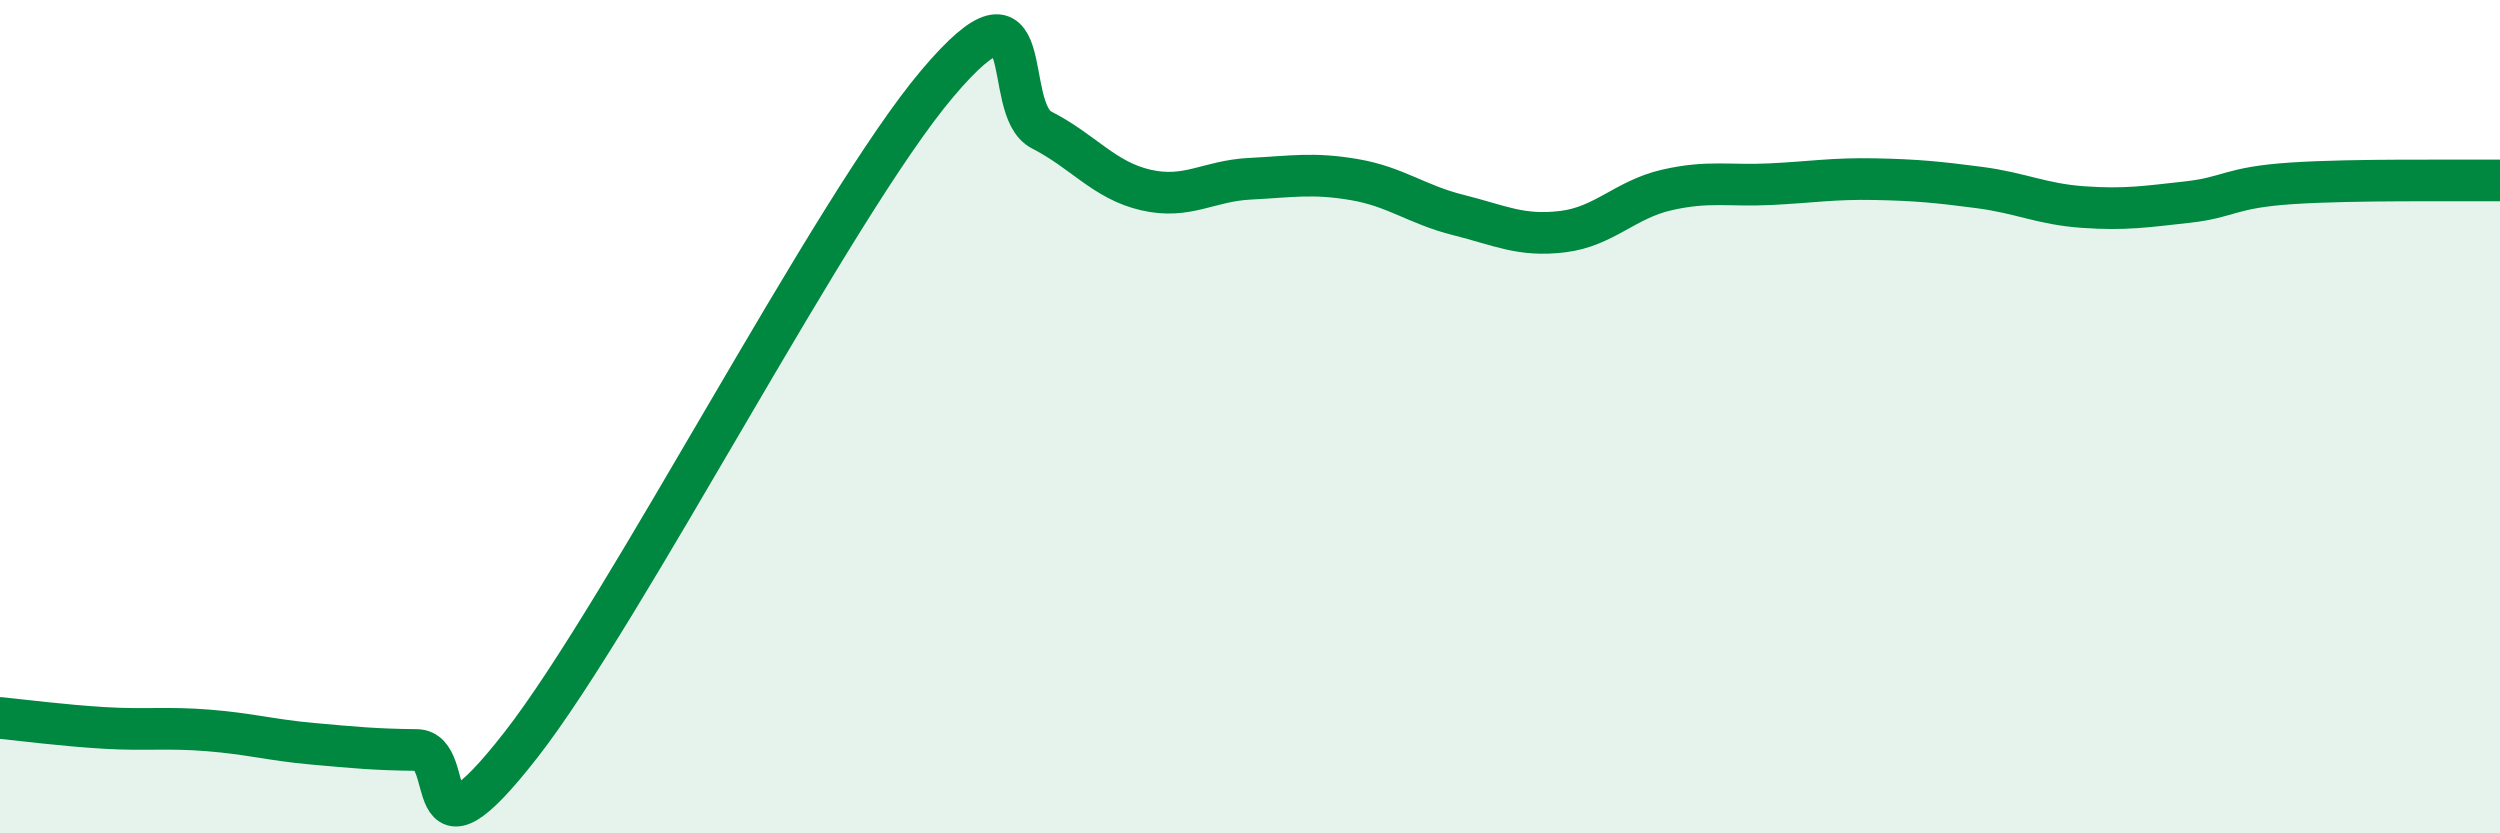 
    <svg width="60" height="20" viewBox="0 0 60 20" xmlns="http://www.w3.org/2000/svg">
      <path
        d="M 0,17.23 C 0.5,17.28 1.5,17.41 2.5,17.47 C 3.5,17.53 4,17.45 5,17.53 C 6,17.61 6.5,17.76 7.5,17.85 C 8.5,17.94 9,17.99 10,18 C 11,18.01 10,21.08 12.5,17.88 C 15,14.68 20,4.95 22.5,2 C 25,-0.95 24,2.61 25,3.12 C 26,3.63 26.5,4.33 27.5,4.56 C 28.5,4.79 29,4.34 30,4.29 C 31,4.24 31.5,4.14 32.5,4.31 C 33.5,4.48 34,4.91 35,5.16 C 36,5.41 36.5,5.68 37.5,5.56 C 38.5,5.44 39,4.79 40,4.56 C 41,4.33 41.5,4.47 42.5,4.42 C 43.5,4.37 44,4.28 45,4.3 C 46,4.32 46.5,4.37 47.5,4.5 C 48.5,4.63 49,4.9 50,4.97 C 51,5.04 51.5,4.96 52.5,4.85 C 53.5,4.74 53.5,4.5 55,4.4 C 56.5,4.3 59,4.34 60,4.33L60 20L0 20Z"
        fill="#008740"
        opacity="0.1"
        stroke-linecap="round"
        stroke-linejoin="round"
      />
      <path
        d="M 0,17.23 C 0.5,17.28 1.5,17.41 2.5,17.47 C 3.5,17.53 4,17.45 5,17.53 C 6,17.61 6.5,17.76 7.5,17.85 C 8.5,17.94 9,17.99 10,18 C 11,18.01 10,21.08 12.5,17.88 C 15,14.68 20,4.95 22.5,2 C 25,-0.95 24,2.61 25,3.12 C 26,3.63 26.5,4.33 27.5,4.56 C 28.5,4.79 29,4.34 30,4.29 C 31,4.24 31.5,4.14 32.5,4.31 C 33.5,4.48 34,4.91 35,5.16 C 36,5.41 36.5,5.68 37.5,5.56 C 38.5,5.44 39,4.79 40,4.56 C 41,4.33 41.5,4.47 42.5,4.42 C 43.5,4.37 44,4.28 45,4.3 C 46,4.32 46.5,4.37 47.5,4.5 C 48.5,4.63 49,4.9 50,4.97 C 51,5.04 51.5,4.96 52.5,4.85 C 53.5,4.74 53.5,4.5 55,4.4 C 56.5,4.3 59,4.34 60,4.33"
        stroke="#008740"
        stroke-width="1"
        fill="none"
        stroke-linecap="round"
        stroke-linejoin="round"
      />
    </svg>
  